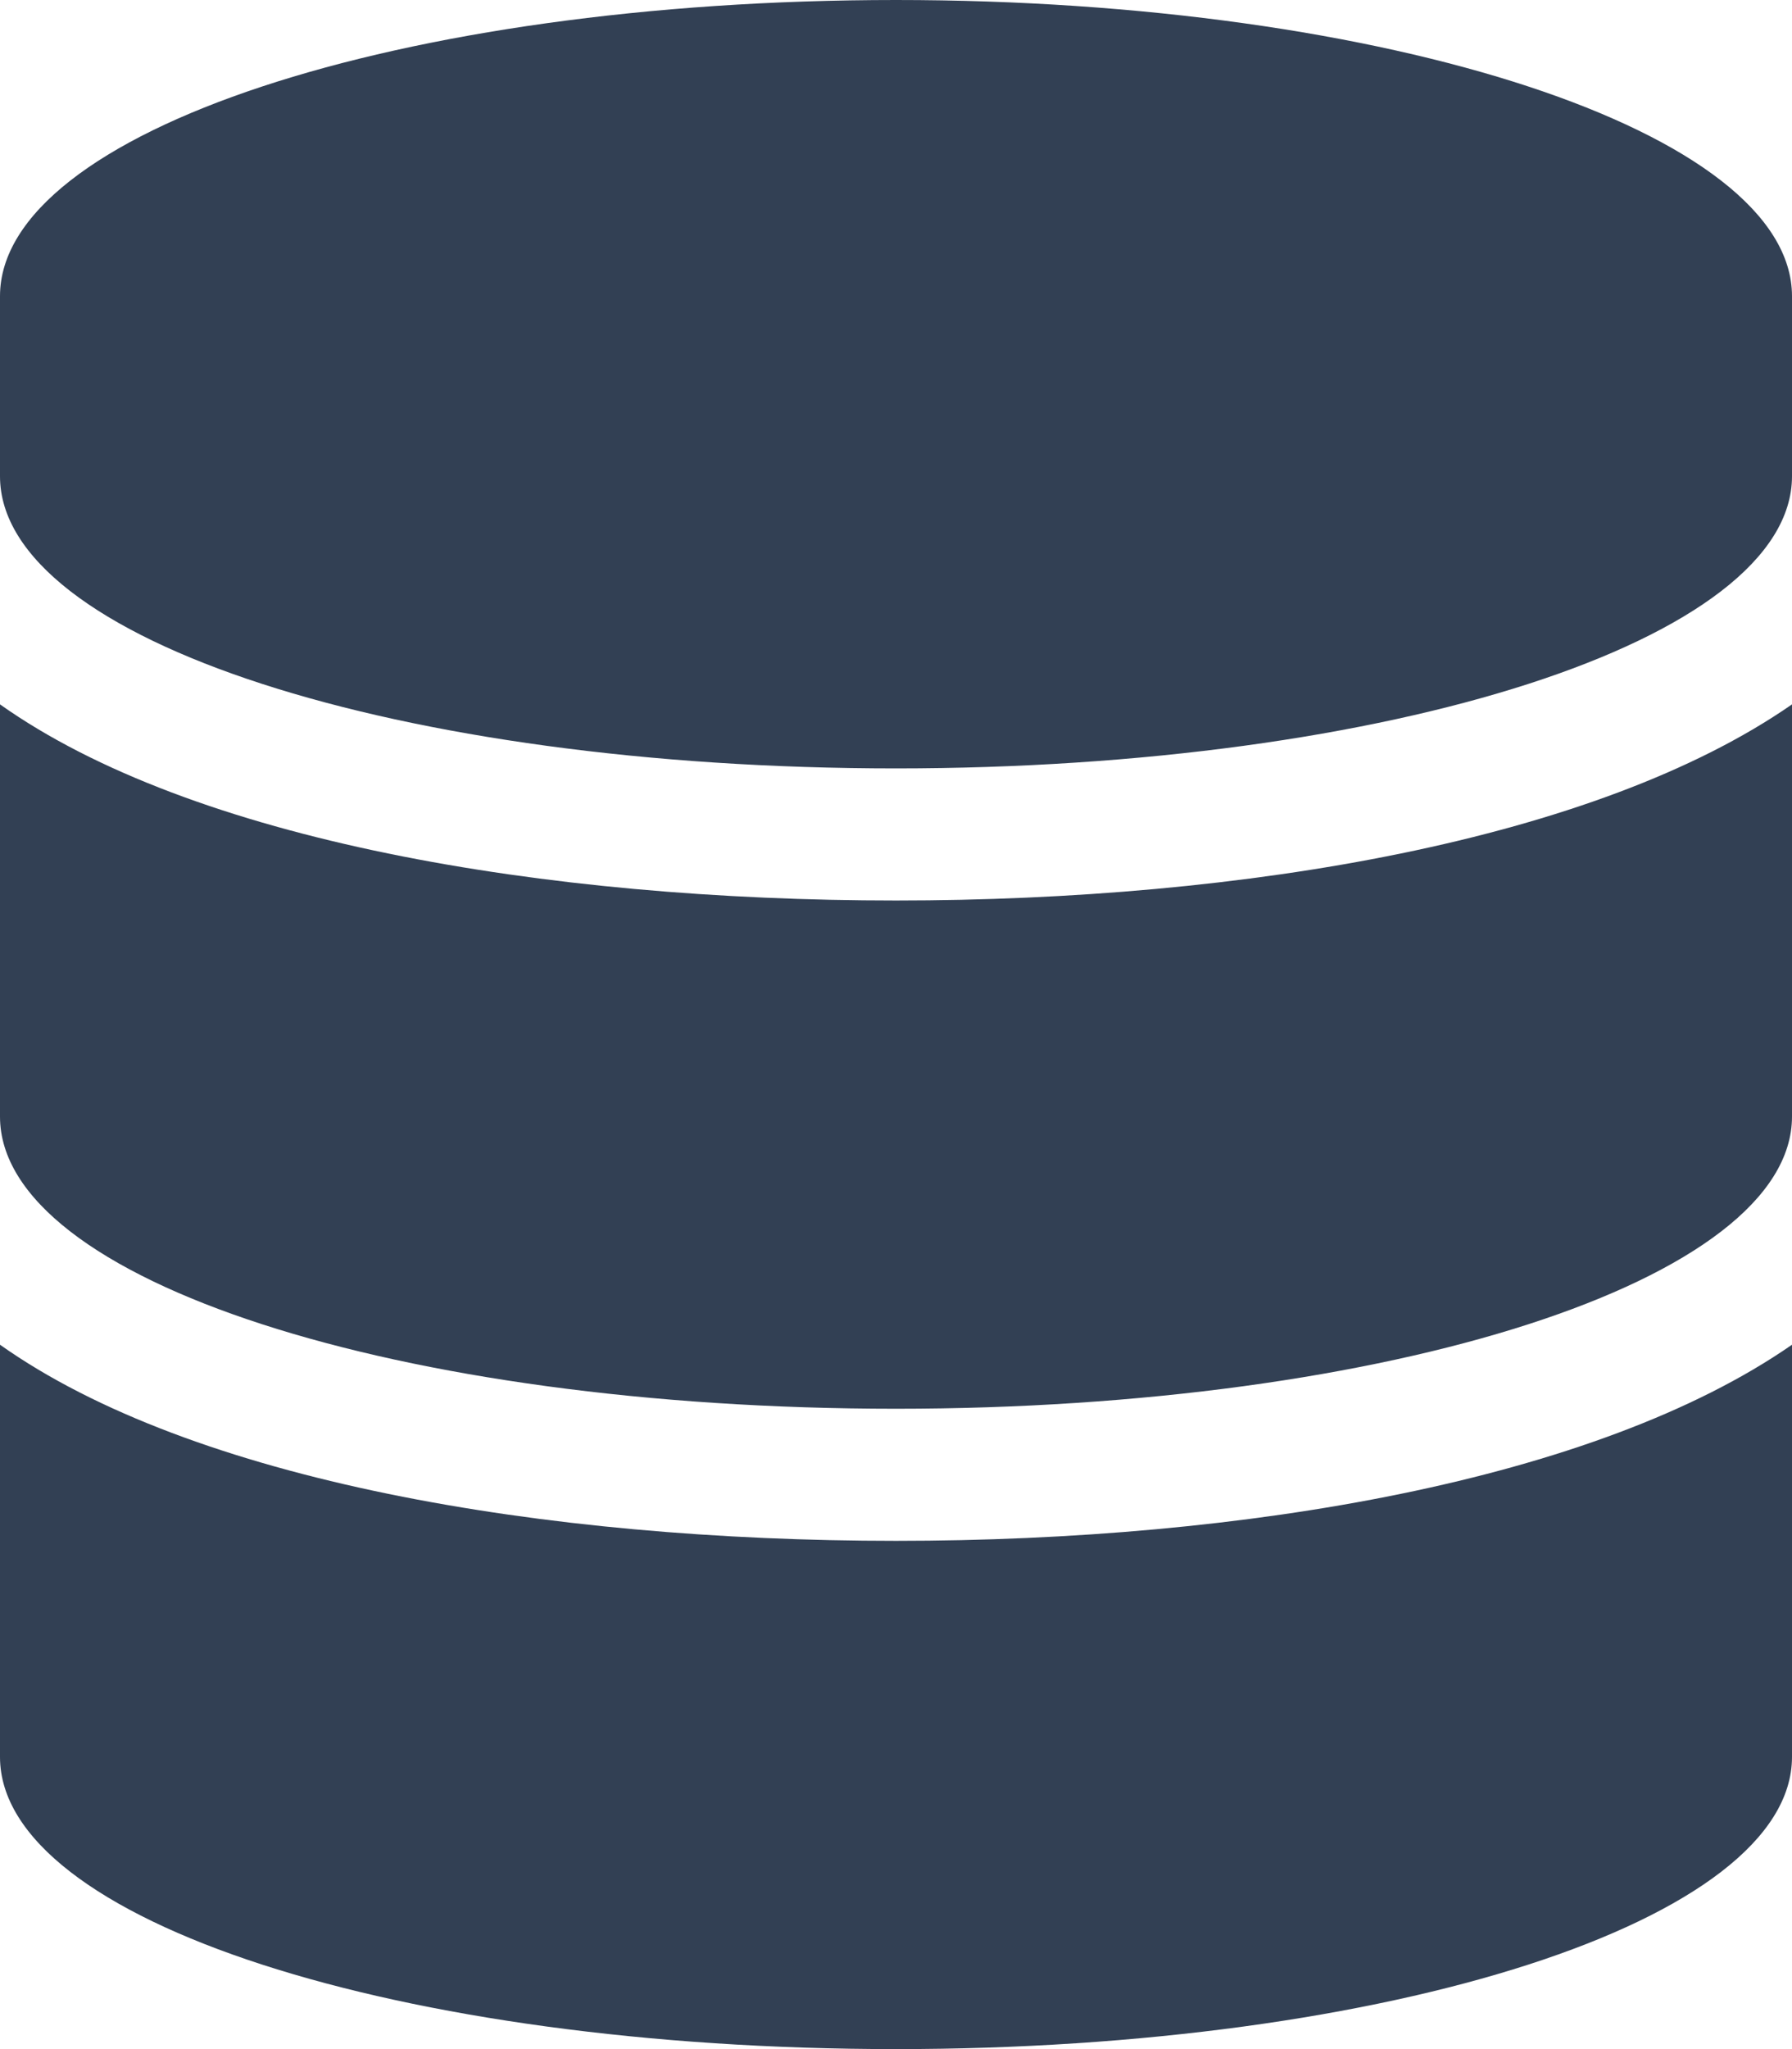 <svg width="63" height="72" viewBox="0 0 63 72" fill="none" xmlns="http://www.w3.org/2000/svg">
<path d="M63 10.406C63 4.641 48.797 0 31.5 0C14.062 0 0 4.641 0 10.406V16.734C0 22.5 14.062 27 31.5 27C48.797 27 63 22.5 63 16.734V10.406ZM63 24.75C56.109 29.531 43.734 31.641 31.5 31.641C19.125 31.641 6.75 29.531 0 24.75V39.234C0 45 14.062 49.5 31.5 49.5C48.797 49.5 63 45 63 39.234V24.75ZM63 47.25C56.109 52.031 43.734 54.141 31.5 54.141C19.125 54.141 6.75 52.031 0 47.25V61.734C0 67.5 14.062 72 31.5 72C48.797 72 63 67.5 63 61.734V47.25Z" fill="#324054"/>
</svg>
